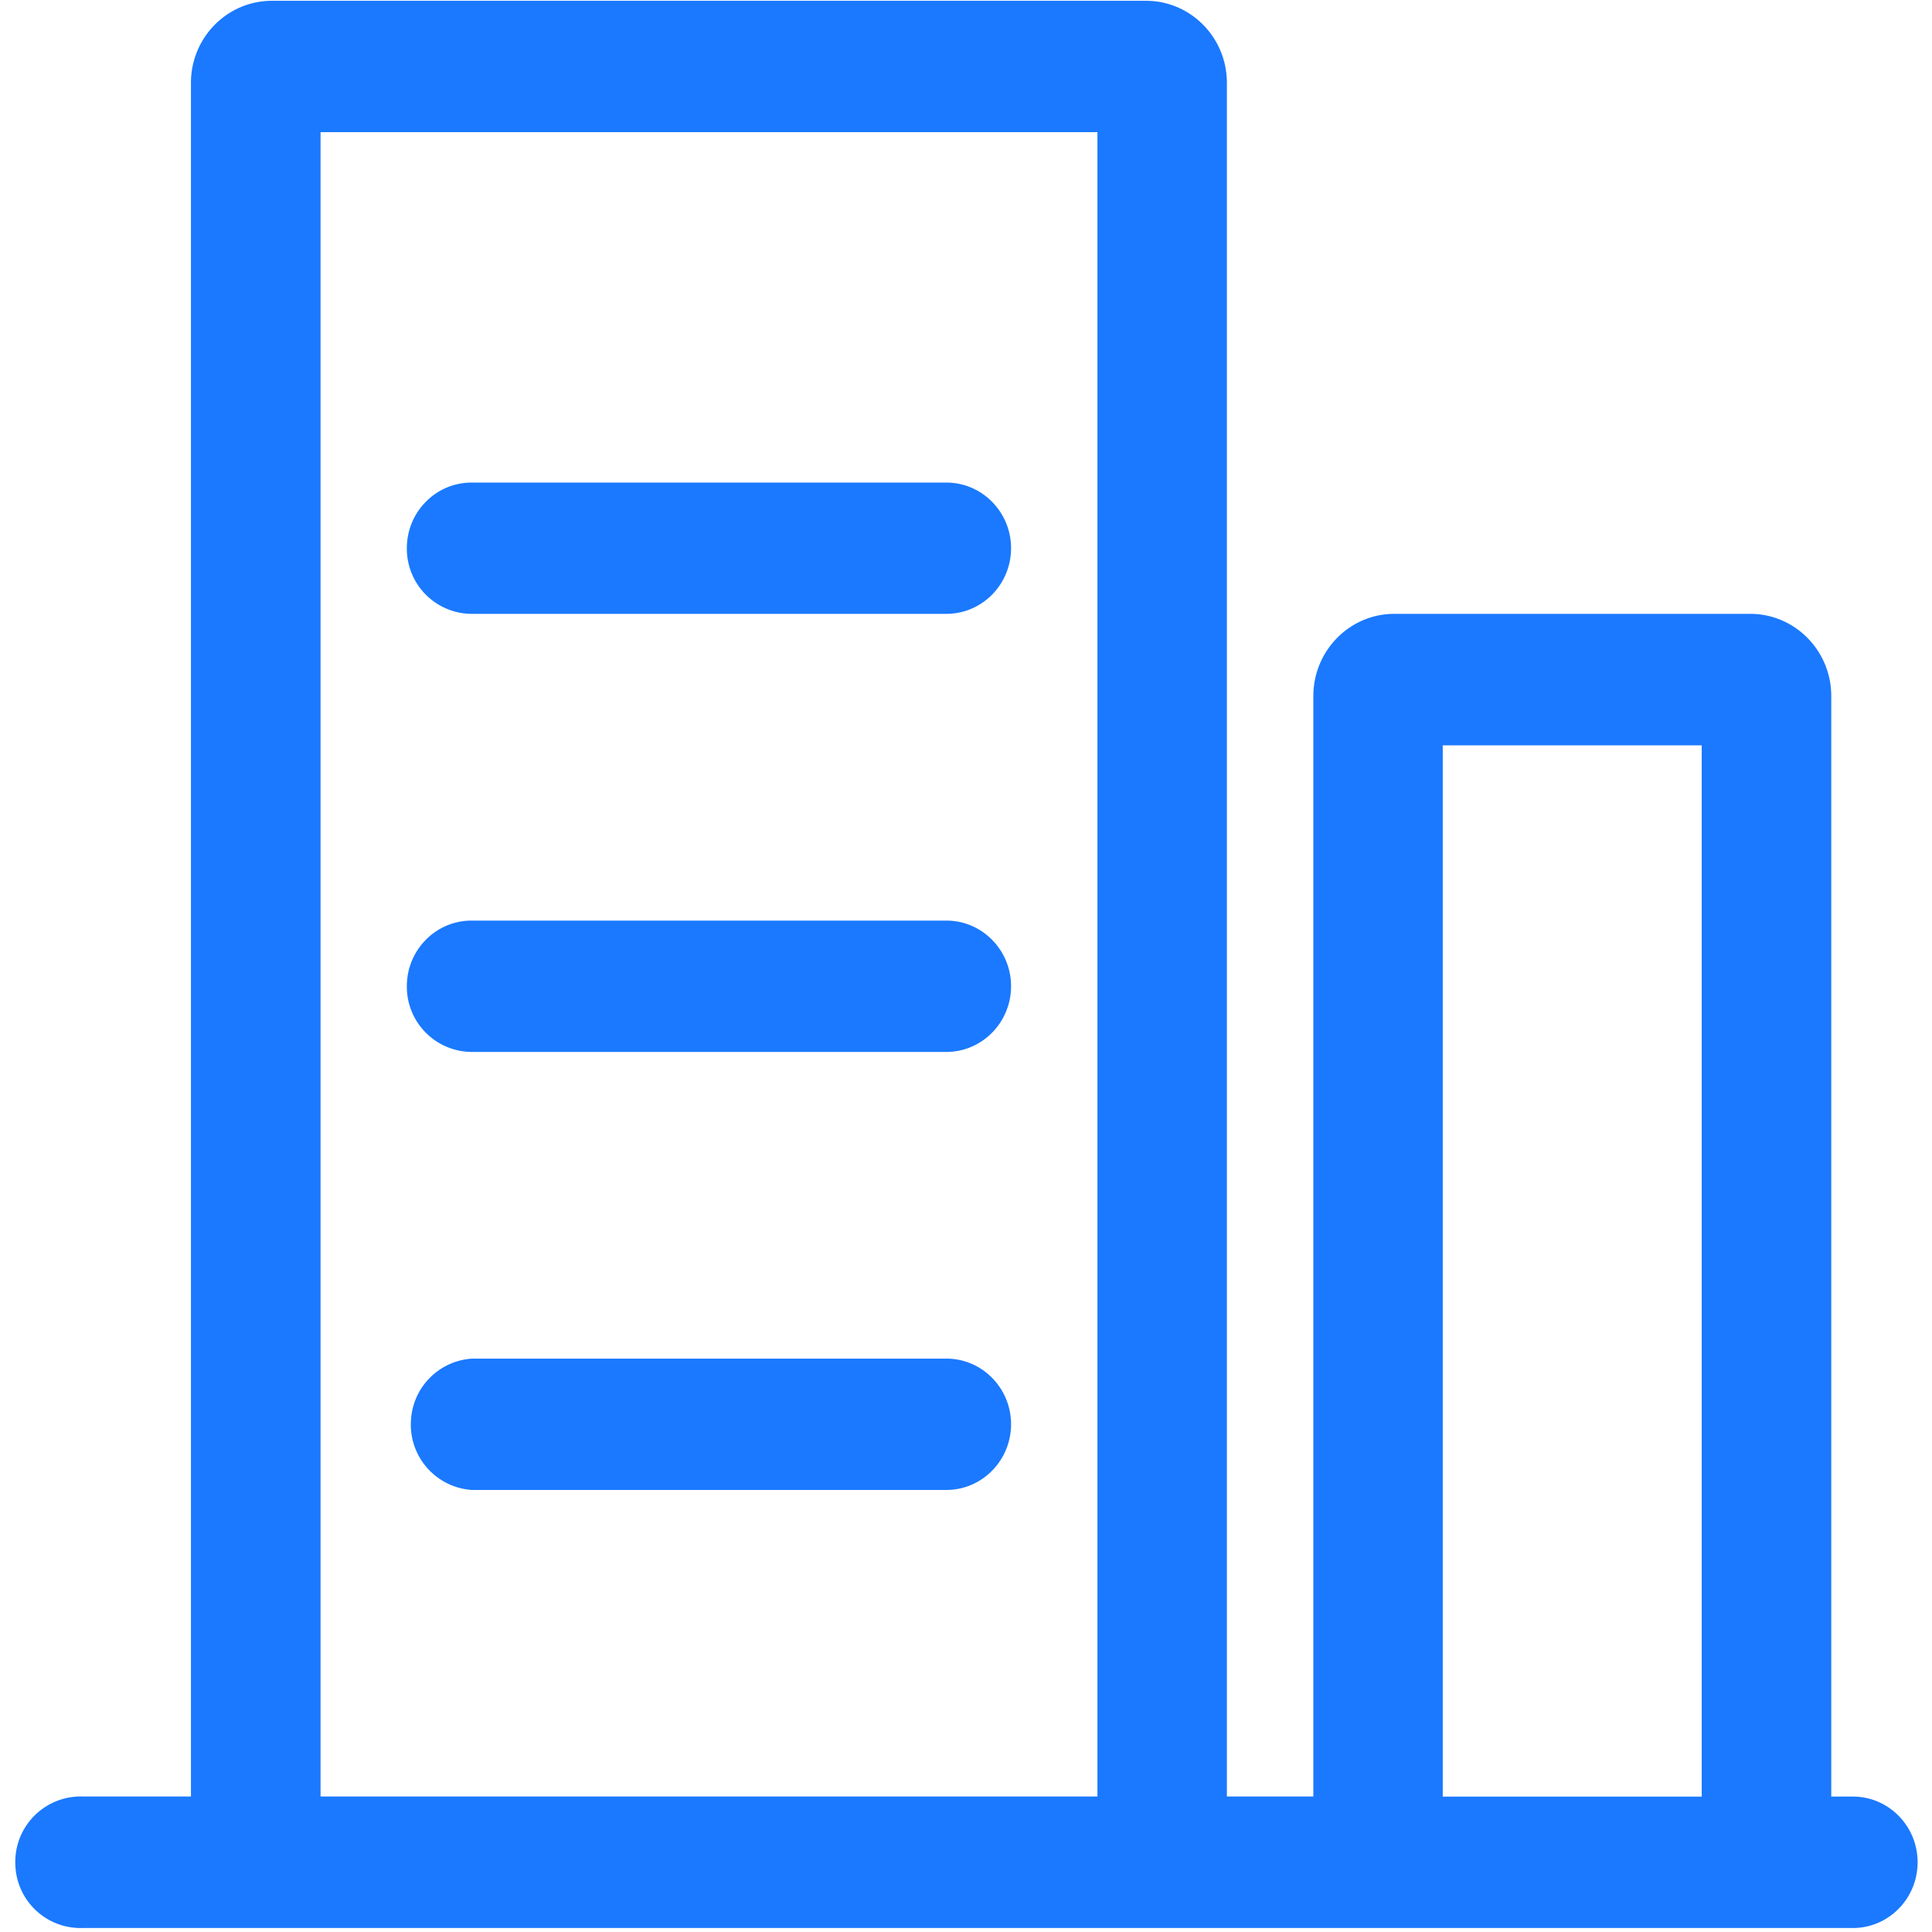 <?xml version="1.0" standalone="no"?><!DOCTYPE svg PUBLIC "-//W3C//DTD SVG 1.1//EN" "http://www.w3.org/Graphics/SVG/1.1/DTD/svg11.dtd"><svg t="1690165609632" class="icon" viewBox="0 0 1024 1024" version="1.1" xmlns="http://www.w3.org/2000/svg" p-id="6780" xmlns:xlink="http://www.w3.org/1999/xlink" width="26" height="26"><path d="M982.04 1021.872H44.048c-9.172 0.36-18.115-2.938-24.849-9.182A34.554 34.554 0 0 1 8.138 988.629a34.706 34.706 0 0 1 35.94-36.44h57.133V43.914c0-24.01 19.214-43.494 42.944-43.494H607.421c23.67 0 42.854 19.484 42.854 43.494v908.276h45.822V368.924c0-23.98 19.214-43.564 42.854-43.564h188.743c23.7 0 42.914 19.584 42.914 43.564v583.296h11.431c18.964 0 34.332 15.587 34.332 34.821 0 19.244-15.367 34.851-34.332 34.851v-0.02zM581.672 70.032H169.904v882.158h411.768V70.032z m320.274 325.02H764.69v557.177h137.256V395.052zM249.938 255.778h251.641c18.934 0 34.302 15.587 34.302 34.791s-15.367 34.791-34.302 34.791H249.938a34.537 34.537 0 0 1-24.36-10.291 34.514 34.514 0 0 1-9.942-24.5c0-19.204 15.337-34.791 34.302-34.791z m0 232.157h251.641c18.934 0 34.302 15.587 34.302 34.791s-15.367 34.821-34.302 34.821H249.938a34.562 34.562 0 0 1-24.37-10.311 34.509 34.509 0 0 1-9.932-24.52c0-19.194 15.337-34.781 34.302-34.781z m0 232.157h251.641c18.934 0 34.302 15.587 34.302 34.791s-15.367 34.821-34.302 34.821H249.938c-19.084-1.389-33.452-17.965-32.103-37.059 1.009-17.366 14.748-31.284 32.103-32.533v-0.02z m0 0" fill="#1a79ff" p-id="6781"></path></svg>